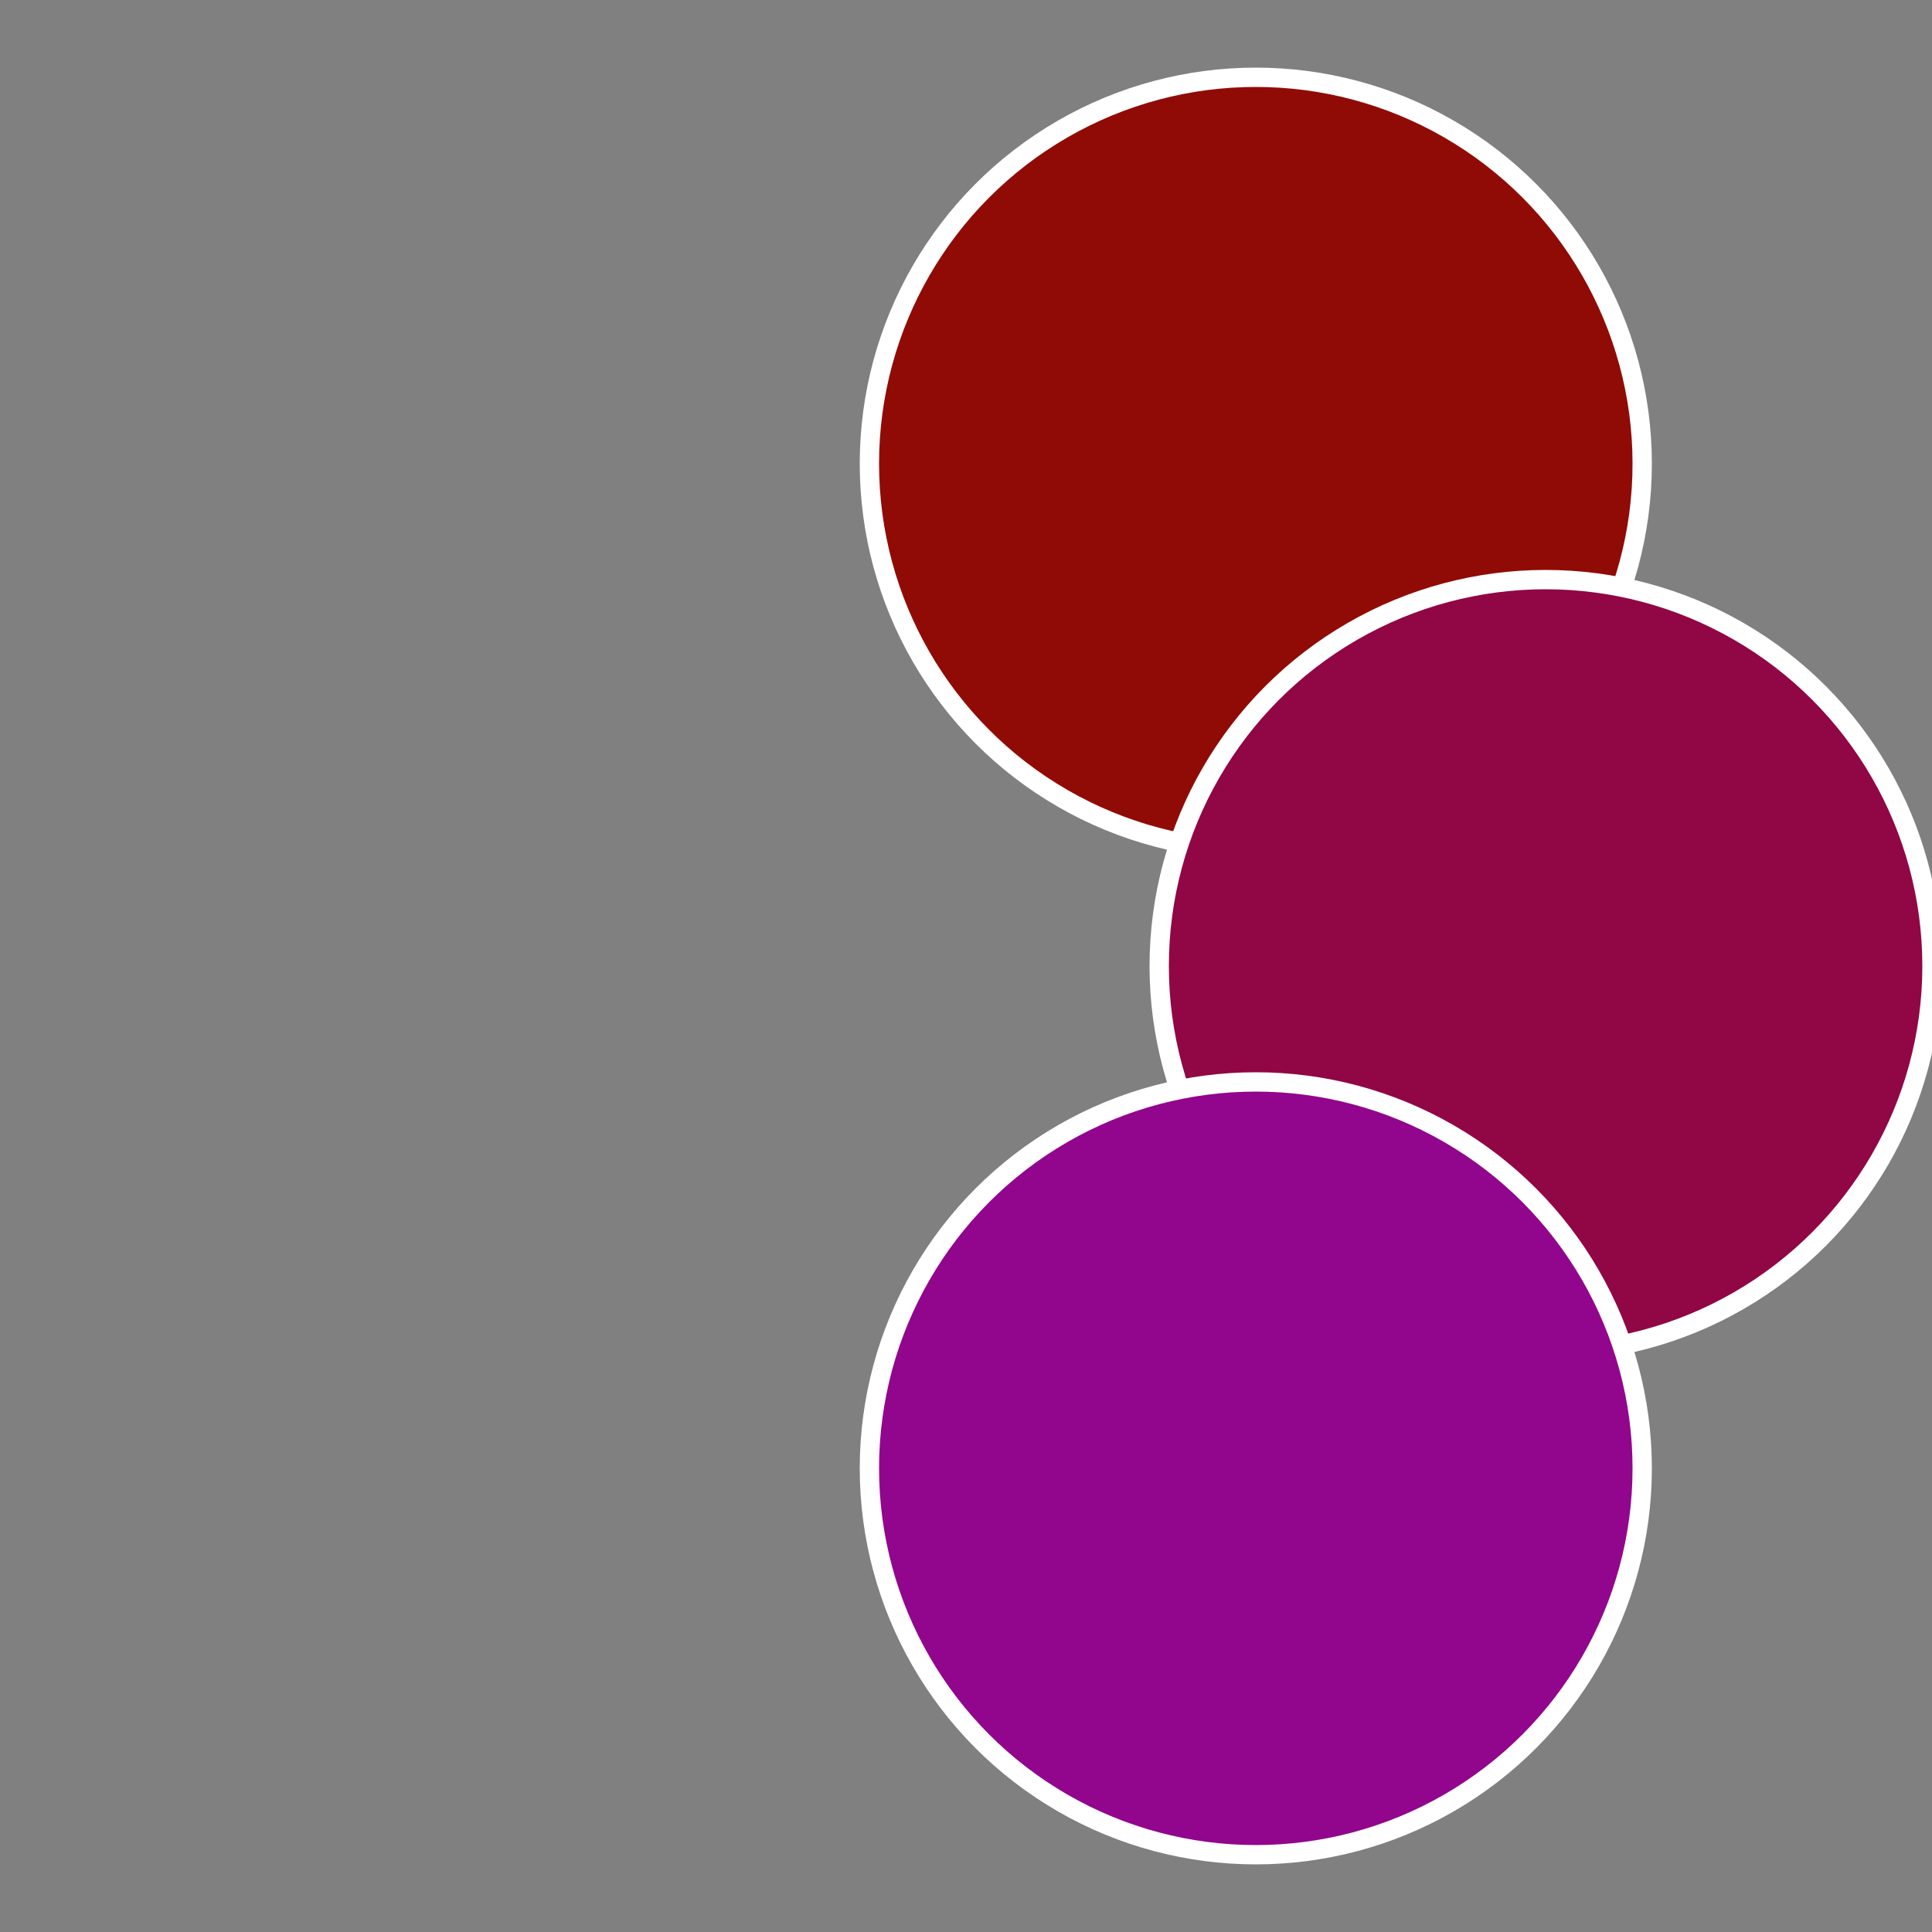 <?xml version="1.0" standalone="no"?>
<svg width="500" height="500" viewBox="-1 -1 2 2" xmlns="http://www.w3.org/2000/svg">
 
                <rect x="-1" y="-1" width="2" height="2" fill="#808080" stroke="none"/>
 
                <circle cx="0.3" cy="-0.52" r="0.4" fill="#910b06" stroke="#fff" stroke-width="1%" />
             
                <circle cx="0.6" cy="0" r="0.4" fill="#910645" stroke="#fff" stroke-width="1%" />
             
                <circle cx="0.3" cy="0.52" r="0.4" fill="#91068c" stroke="#fff" stroke-width="1%" />
            </svg>

